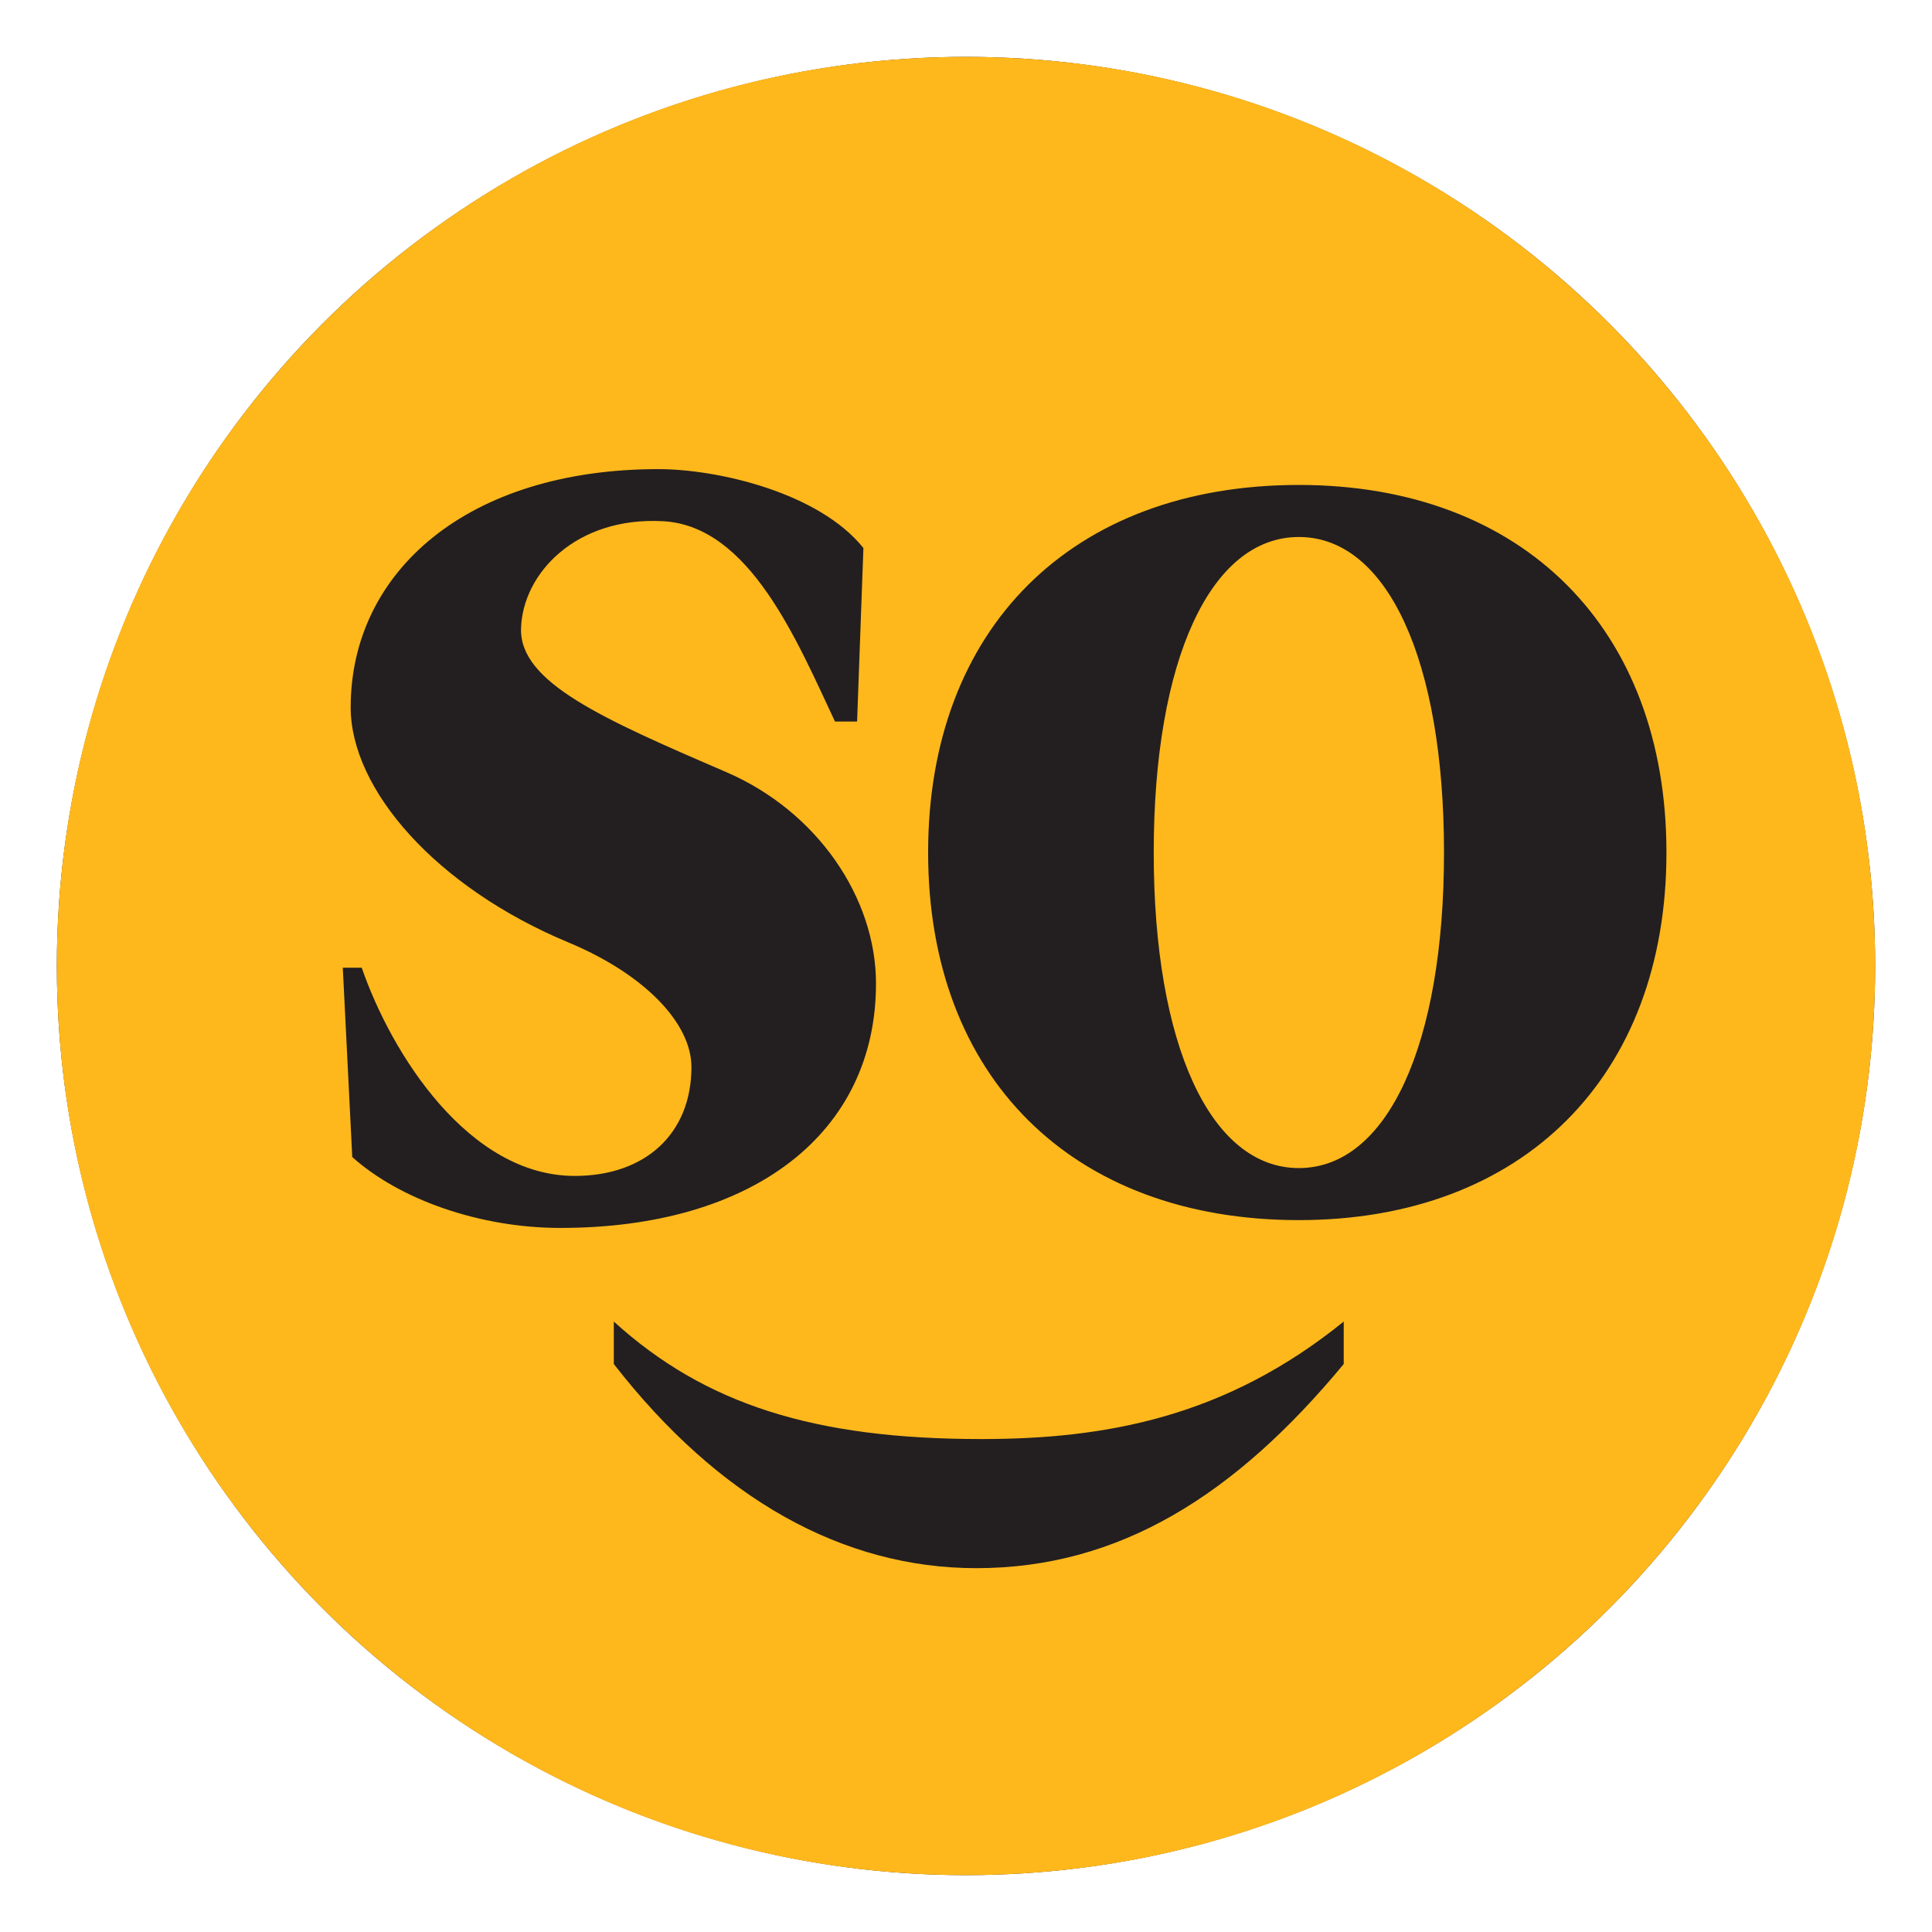 <?xml version="1.0" encoding="utf-8"?>
<!-- Generator: Adobe Illustrator 28.0.0, SVG Export Plug-In . SVG Version: 6.00 Build 0)  -->
<svg version="1.1" id="New" xmlns="http://www.w3.org/2000/svg" xmlns:xlink="http://www.w3.org/1999/xlink" x="0px" y="0px"
	 viewBox="0 0 550.82 550.83" style="enable-background:new 0 0 550.82 550.83;" xml:space="preserve">
<style type="text/css">
	.st0{fill:#231F20;}
	.st1{fill:#FFB81C;}
</style>
<circle class="st0" cx="275.41" cy="275.41" r="259.2"/>
<g>
	<path class="st1" d="M370.31,153.1c-25.19,0-41.38,35.08-41.38,89.96c0,54.87,16.19,89.96,41.38,89.96
		c25.19,0,41.38-35.08,41.38-89.96C411.69,188.18,395.5,153.1,370.31,153.1z"/>
	<path class="st1" d="M275.41,16.21c-143.15,0-259.2,116.05-259.2,259.2s116.05,259.2,259.2,259.2s259.2-116.05,259.2-259.2
		S418.57,16.21,275.41,16.21z M100.43,329.87l-2.7-53.98c1.8,0,3.15,0,5.4,0c8.54,24.74,30.58,59.37,60.72,59.37
		c20.24,0,33.28-12.14,33.28-31.03c0-12.6-13.49-26.54-35.08-35.54c-37.78-15.74-62.07-43.63-62.07-67.02
		c0-38.68,33.28-67.92,87.71-67.92c17.09,0,45.88,6.75,58.47,22.49l-1.8,49.48h-6.3c-10.8-22.94-24.29-55.77-49.03-57.12
		c-24.74-1.35-40.03,14.84-40.48,30.58c-0.45,15.29,22.94,25.64,58.47,40.93c26.09,11.24,42.73,35.98,42.73,60.27
		c0,42.73-35.08,69.71-89.96,69.71C136.87,350.11,113.93,342.01,100.43,329.87z M383.1,388.89c-30.88,37.3-63.9,58.2-104.76,58.2
		c-38.01,0-73.41-19.72-103.34-58.2v-12.11c25.89,23.52,57.01,33.5,104.76,33.5c35.4,0,69.6-6.18,103.34-33.5V388.89z
		 M370.31,347.86c-64.77,0-105.7-40.93-105.7-104.8c0-63.87,40.93-104.8,105.7-104.8c63.87,0,104.8,40.93,104.8,104.8
		C475.11,306.93,434.18,347.86,370.31,347.86z"/>
</g>
</svg>
